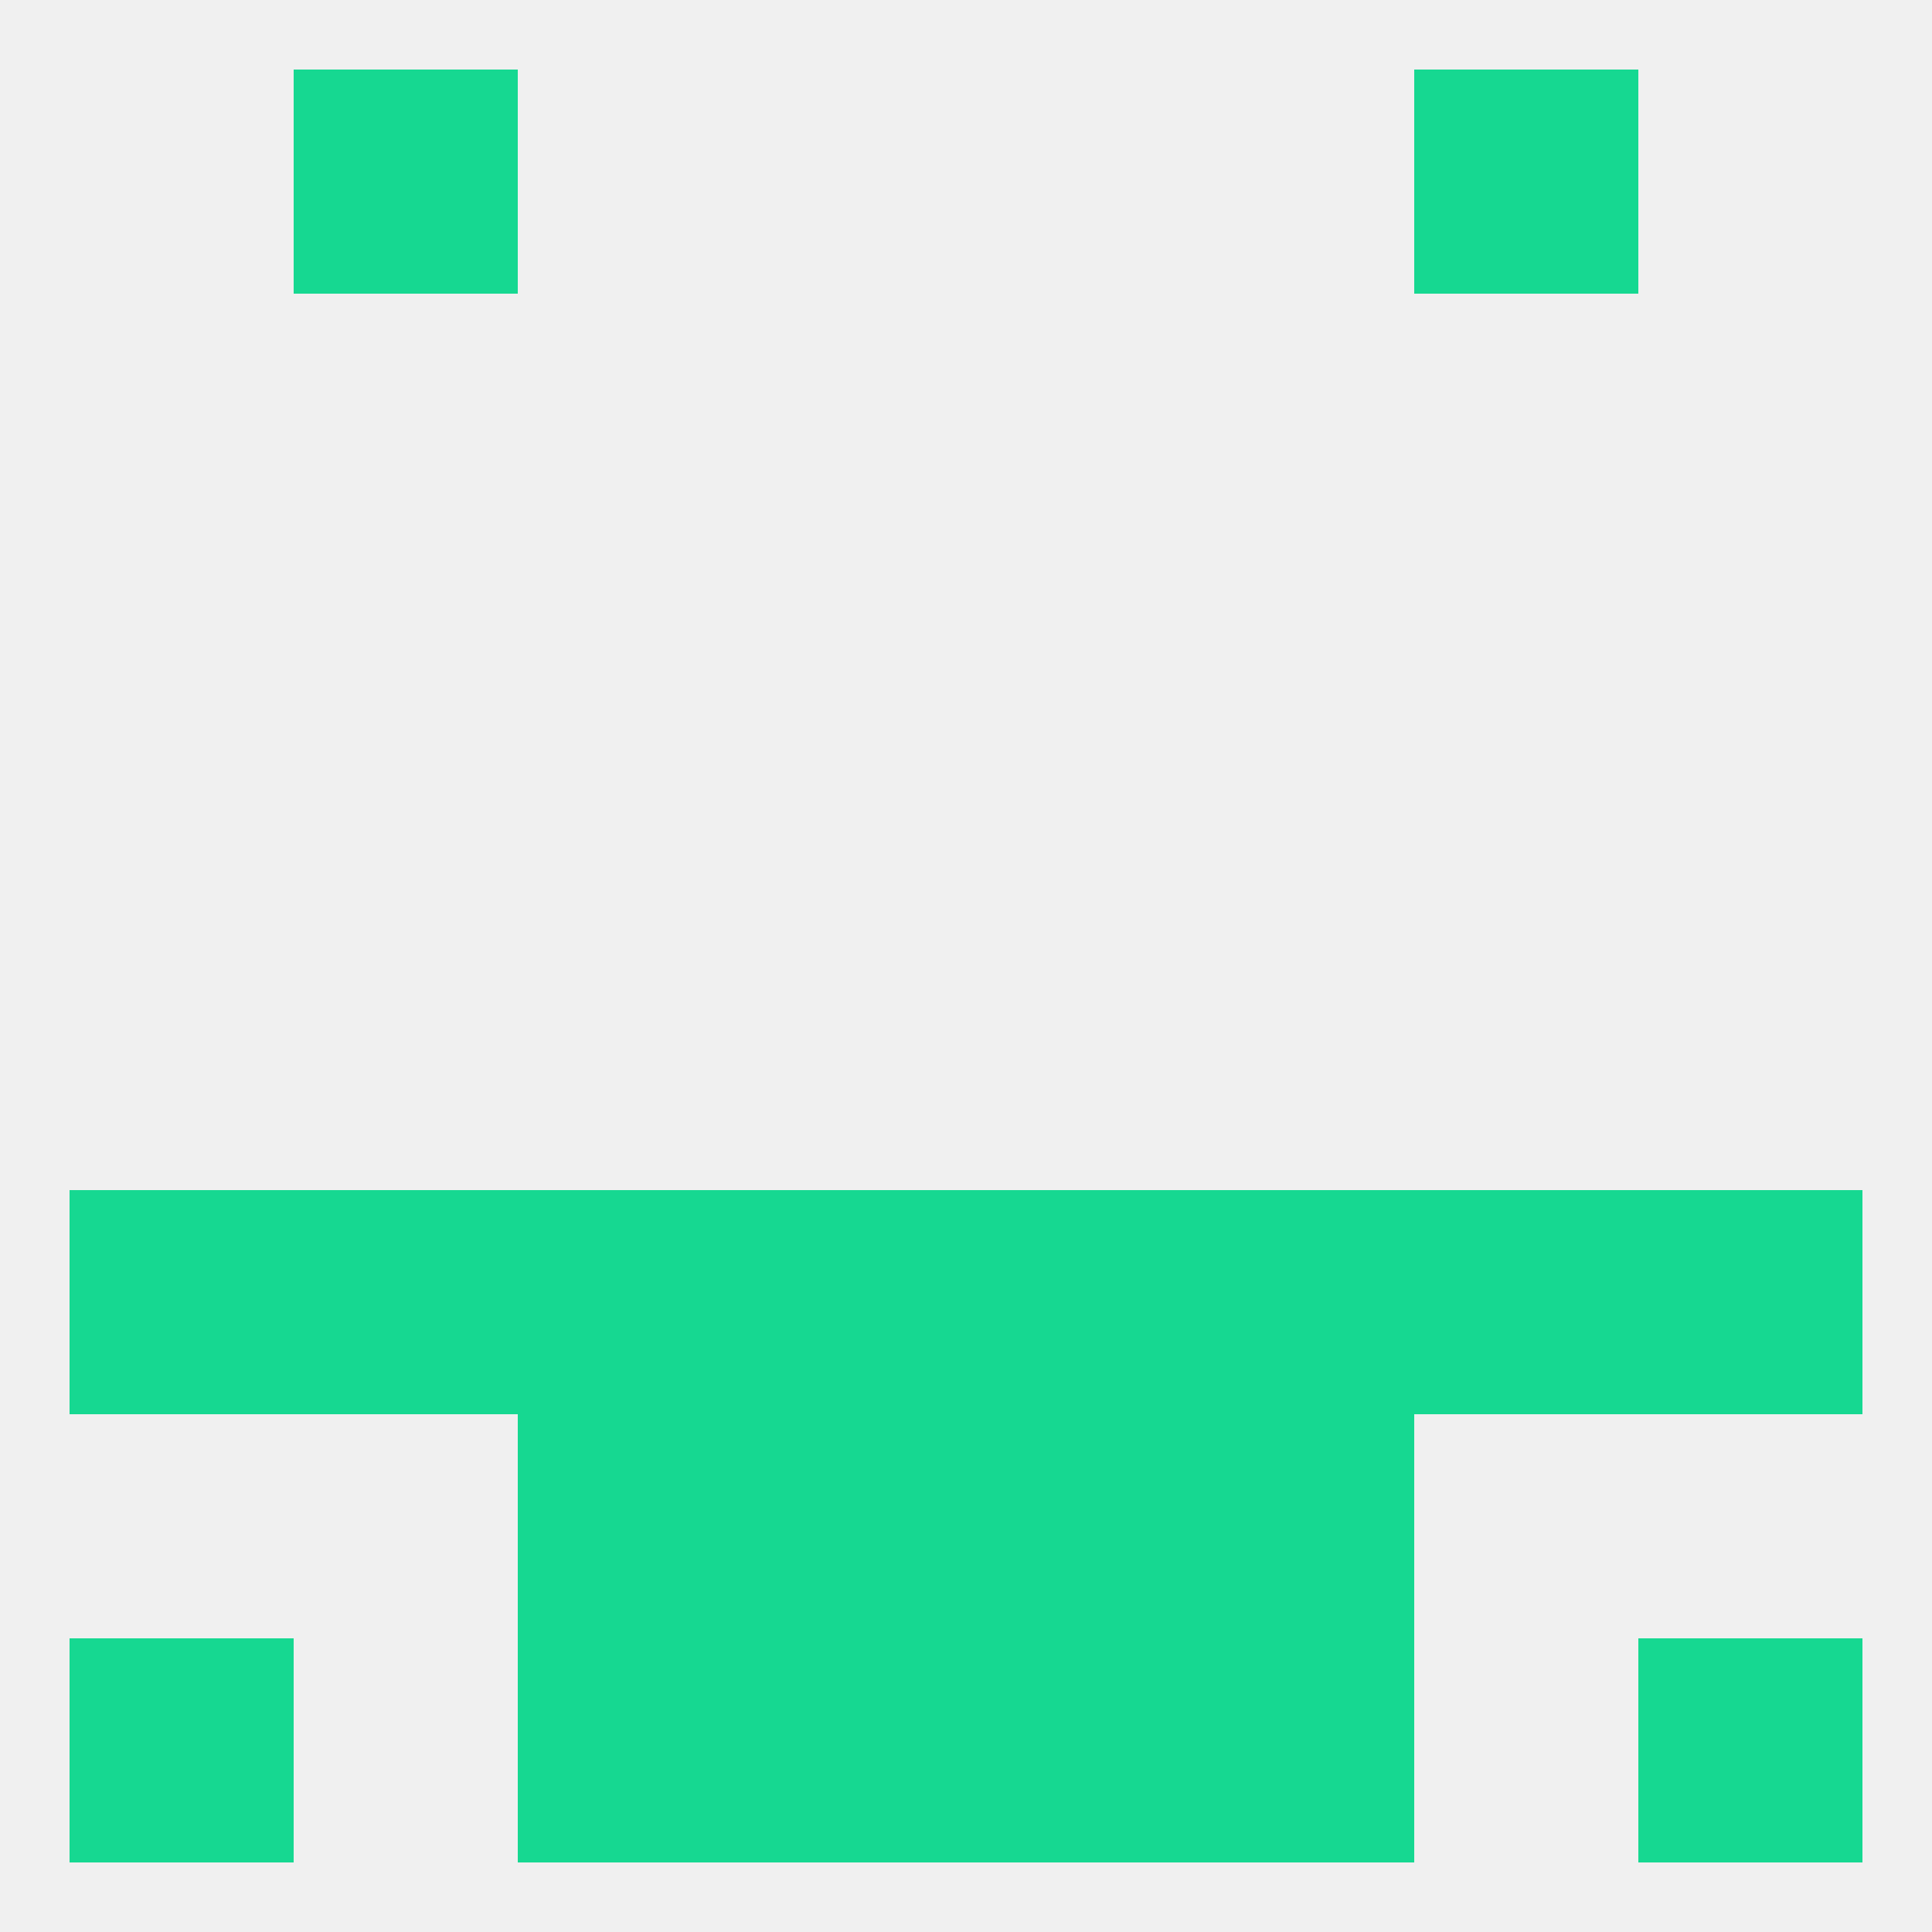 
<!--   <?xml version="1.0"?> -->
<svg version="1.1" baseprofile="full" xmlns="http://www.w3.org/2000/svg" xmlns:xlink="http://www.w3.org/1999/xlink" xmlns:ev="http://www.w3.org/2001/xml-events" width="250" height="250" viewBox="0 0 250 250" >
	<rect width="100%" height="100%" fill="rgba(240,240,240,255)"/>

	<rect x="183" y="154" width="29" height="29" fill="rgba(22,216,145,255)"/>
	<rect x="154" y="154" width="29" height="29" fill="rgba(22,216,145,255)"/>
	<rect x="125" y="154" width="29" height="29" fill="rgba(22,216,145,255)"/>
	<rect x="38" y="154" width="29" height="29" fill="rgba(22,216,145,255)"/>
	<rect x="67" y="154" width="29" height="29" fill="rgba(22,216,145,255)"/>
	<rect x="96" y="154" width="29" height="29" fill="rgba(22,216,145,255)"/>
	<rect x="9" y="154" width="29" height="29" fill="rgba(22,216,145,255)"/>
	<rect x="212" y="154" width="29" height="29" fill="rgba(22,216,145,255)"/>
	<rect x="154" y="212" width="29" height="29" fill="rgba(22,216,145,255)"/>
	<rect x="96" y="212" width="29" height="29" fill="rgba(22,216,145,255)"/>
	<rect x="125" y="212" width="29" height="29" fill="rgba(22,216,145,255)"/>
	<rect x="9" y="212" width="29" height="29" fill="rgba(22,216,145,255)"/>
	<rect x="212" y="212" width="29" height="29" fill="rgba(22,216,145,255)"/>
	<rect x="67" y="212" width="29" height="29" fill="rgba(22,216,145,255)"/>
	<rect x="96" y="183" width="29" height="29" fill="rgba(22,216,145,255)"/>
	<rect x="125" y="183" width="29" height="29" fill="rgba(22,216,145,255)"/>
	<rect x="67" y="183" width="29" height="29" fill="rgba(22,216,145,255)"/>
	<rect x="154" y="183" width="29" height="29" fill="rgba(22,216,145,255)"/>
	<rect x="38" y="9" width="29" height="29" fill="rgba(22,216,145,255)"/>
	<rect x="183" y="9" width="29" height="29" fill="rgba(22,216,145,255)"/>
</svg>